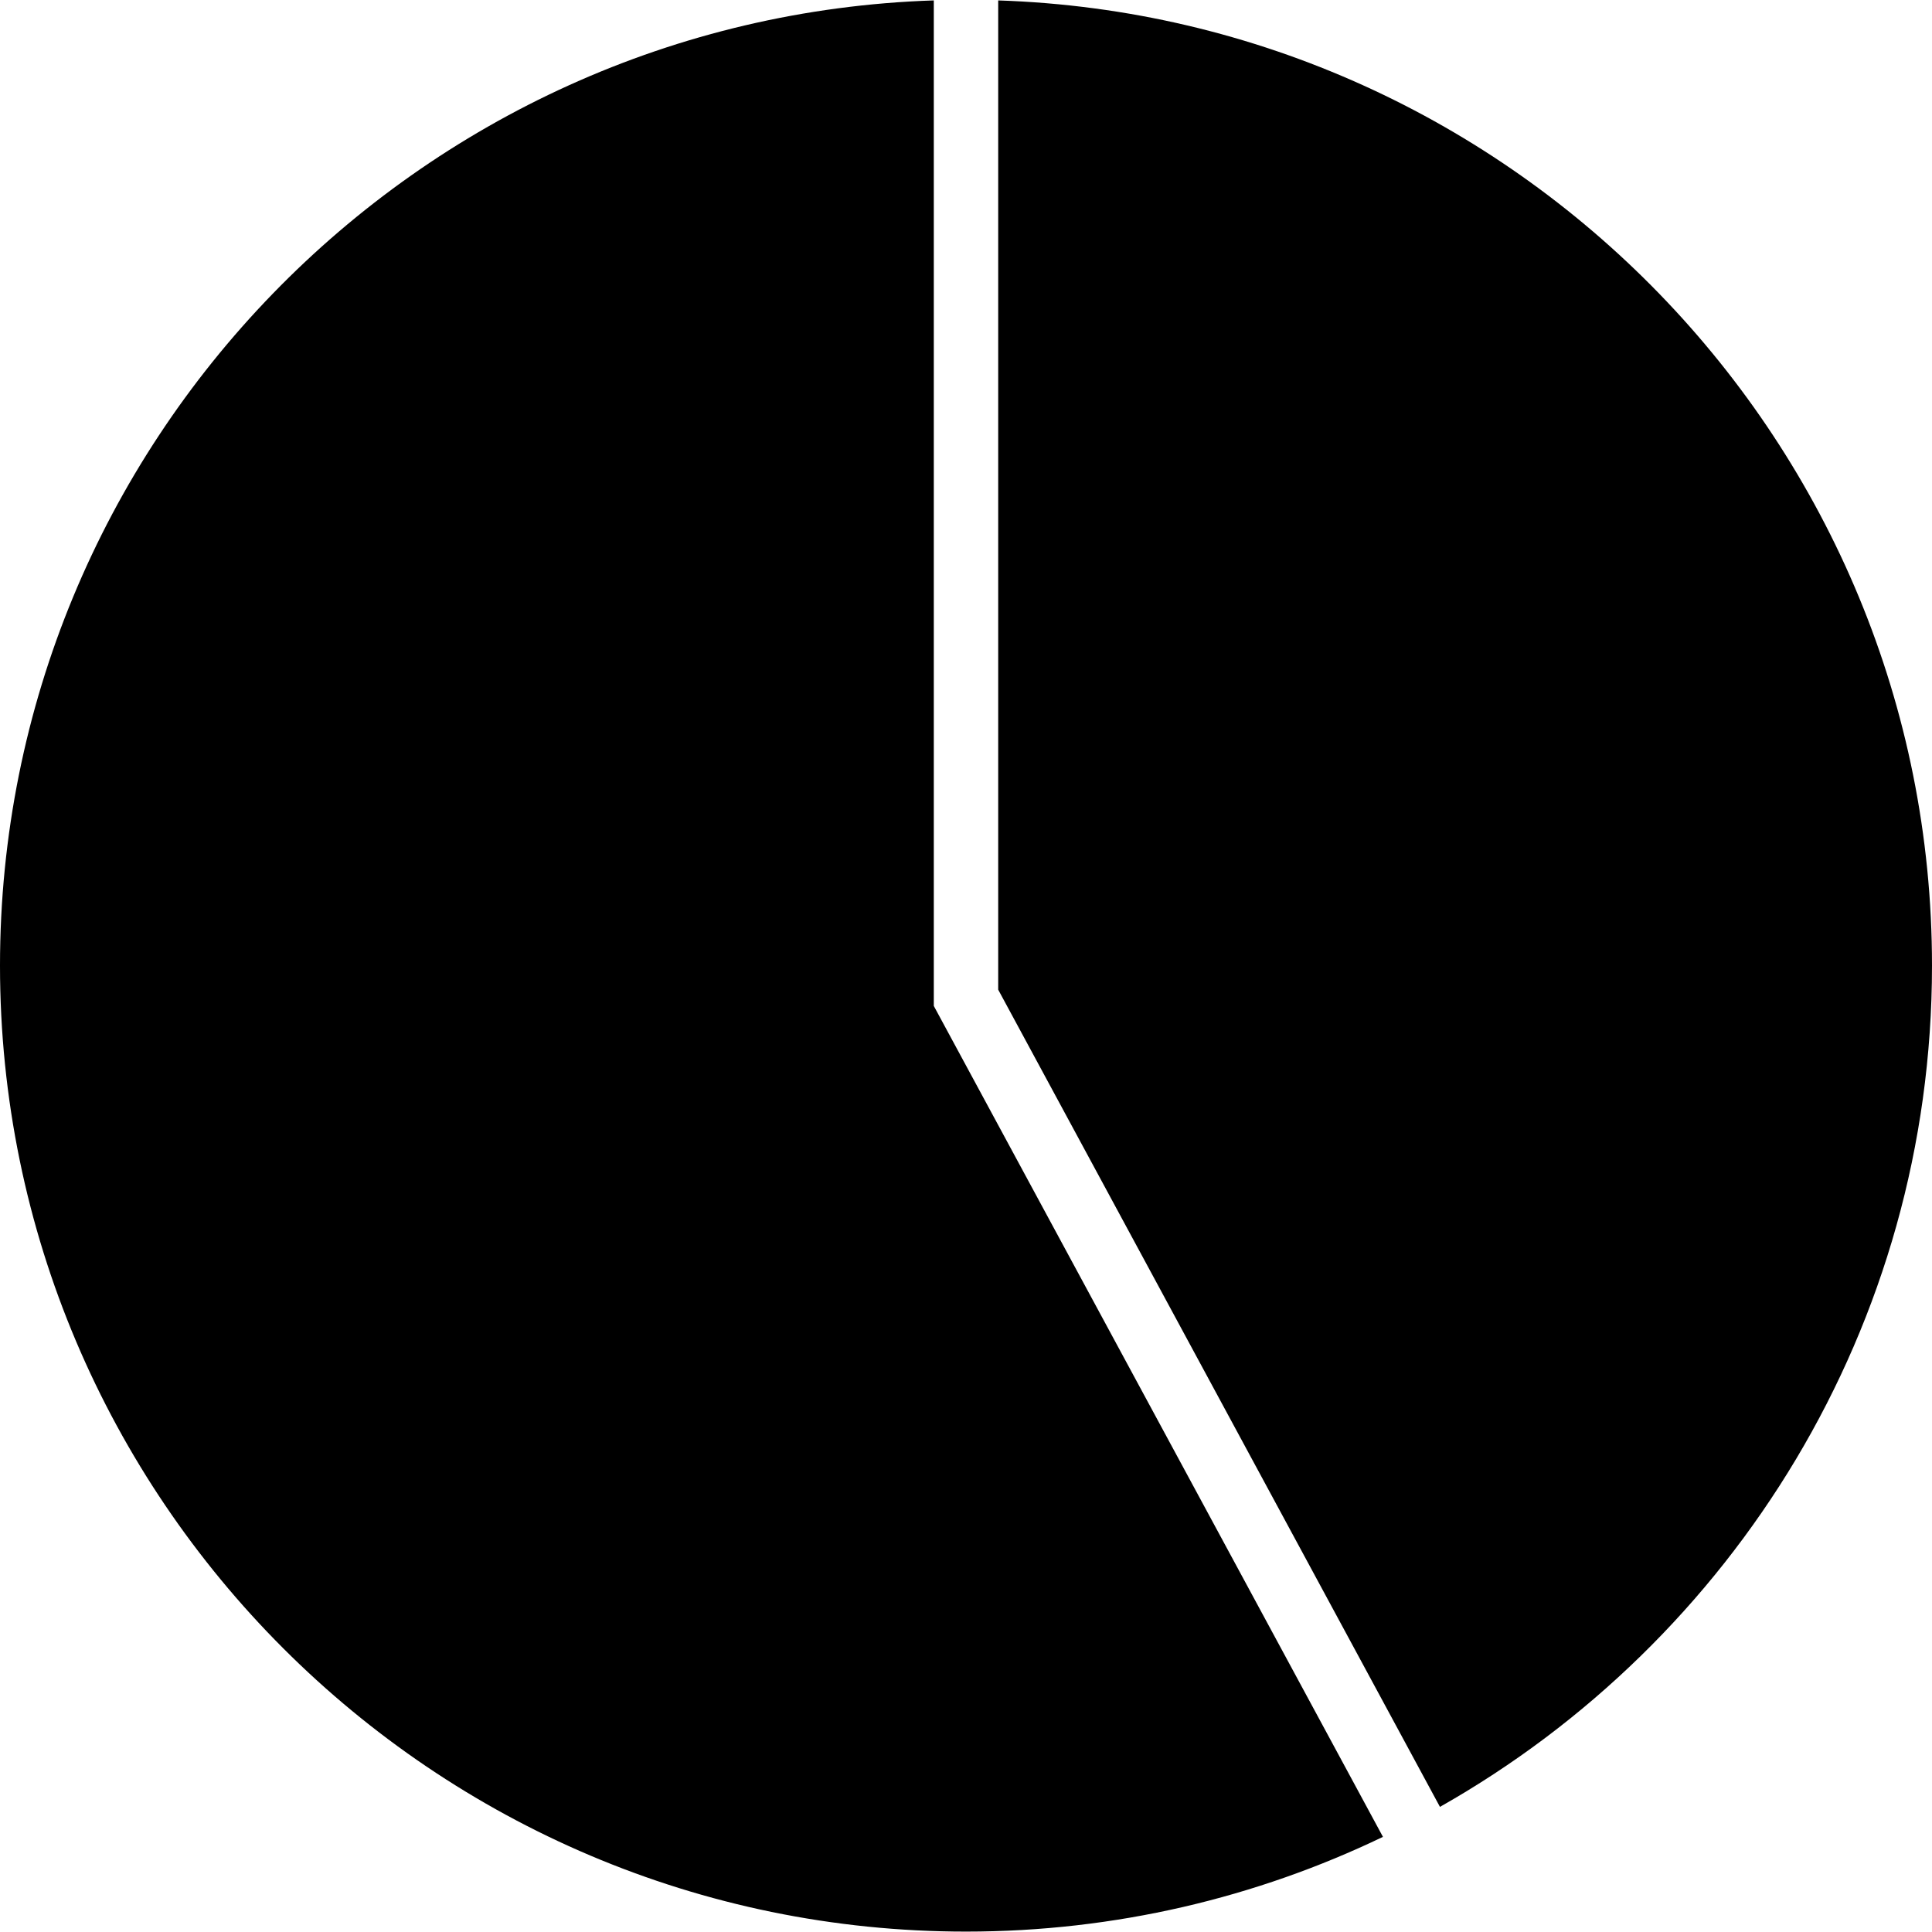 <?xml version="1.0" encoding="iso-8859-1"?>
<!-- Uploaded to: SVG Repo, www.svgrepo.com, Generator: SVG Repo Mixer Tools -->
<svg fill="#000000" height="800px" width="800px" version="1.1" id="Layer_1" xmlns="http://www.w3.org/2000/svg" xmlns:xlink="http://www.w3.org/1999/xlink" 
	 viewBox="0 0 512 512" xml:space="preserve">
<g>
	<g>
		<g>
			<path d="M264.533,0.111v262.161L381.602,478.84C459.358,434.85,512,351.428,512,255.898C512,117.598,401.749,4.634,264.533,0.111
				z"/>
			<path d="M247.467,0.107C110.251,4.638,0,117.602,0,255.893c0,141.158,114.842,256,256,256c39.543,0,77.022-9.02,110.498-25.105
				L247.467,266.586V0.107z"/>
		</g>
	</g>
</g>
</svg>